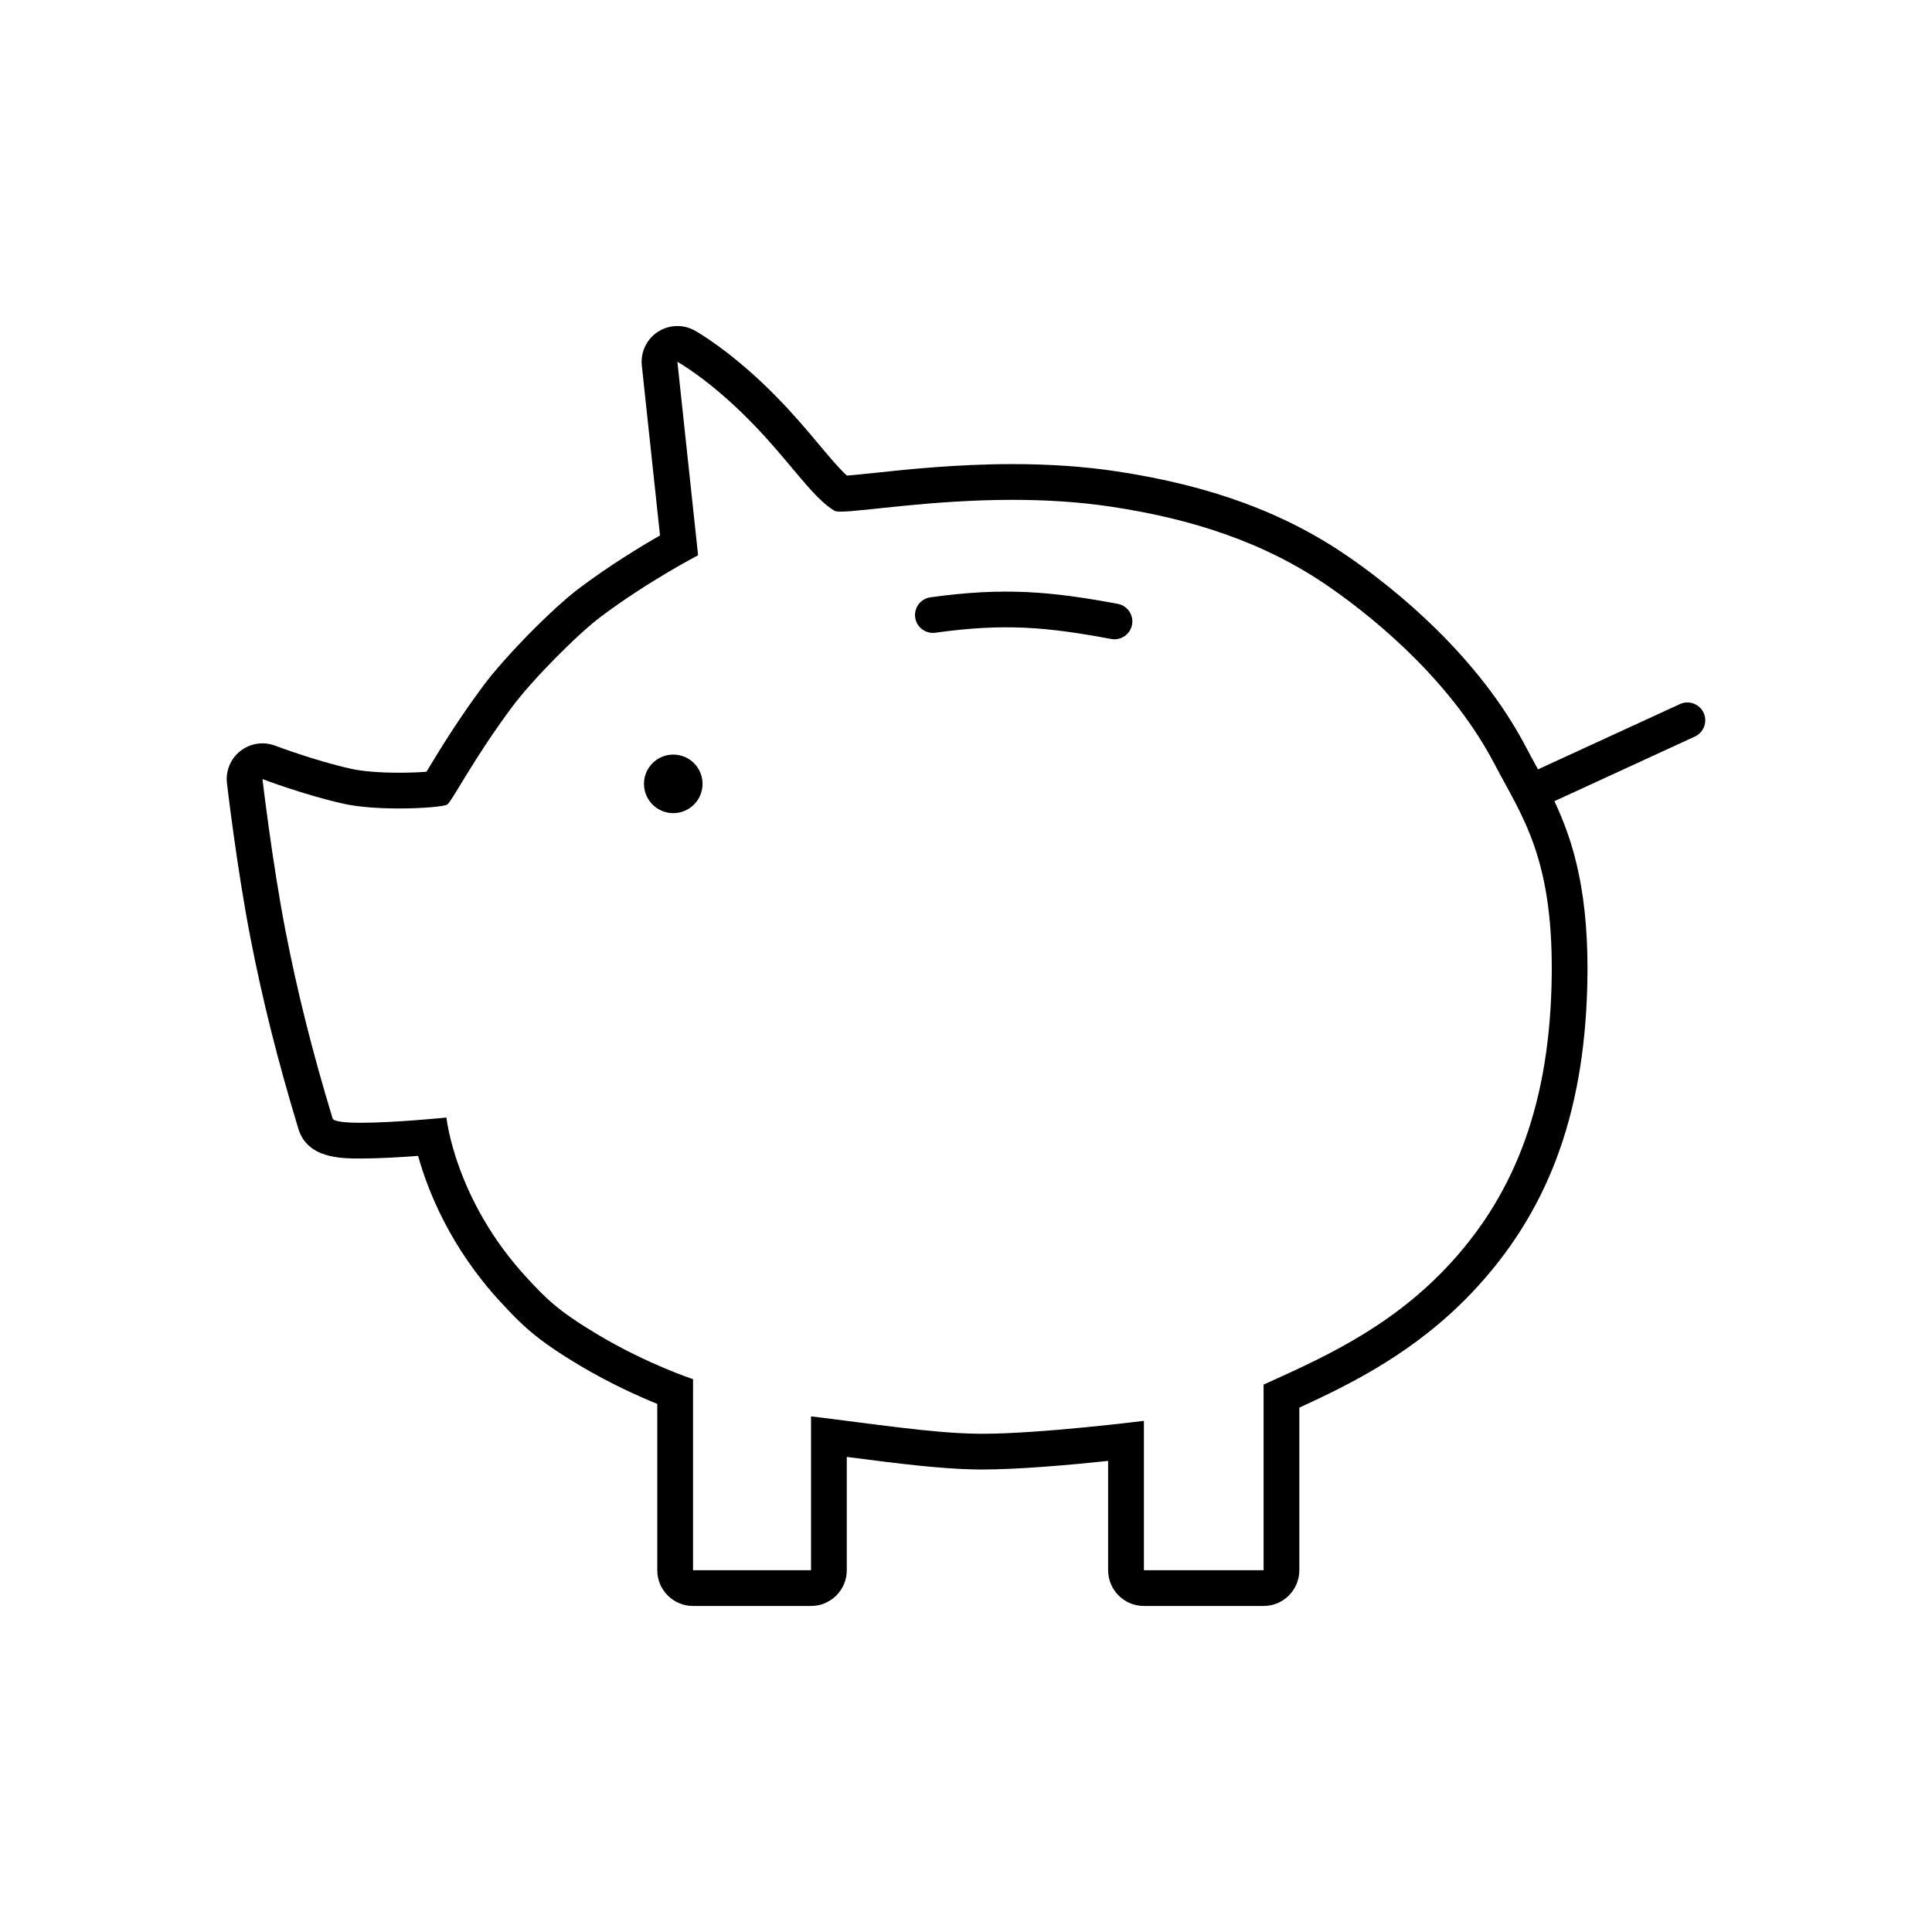 <?xml version="1.0" encoding="utf-8"?>
<!-- Generator: Adobe Illustrator 21.0.0, SVG Export Plug-In . SVG Version: 6.00 Build 0)  -->
<svg version="1.1" id="Ebene_1" xmlns="http://www.w3.org/2000/svg" xmlns:xlink="http://www.w3.org/1999/xlink" x="0px" y="0px"
	 viewBox="0 0 190 190" style="enable-background:new 0 0 190 190;" xml:space="preserve">
<style type="text/css">
	.st0{display:none;}
	.st1{display:inline;fill:#ED1C24;}
	.st2{display:inline;}
	.st3{display:inline;fill:#C21924;}
	.st4{display:inline;fill:none;stroke:#8E9094;stroke-width:3.5;stroke-linecap:round;stroke-linejoin:round;}
	.st5{display:inline;fill:#8E9094;}
	.st6{display:inline;fill:none;stroke:#8E9094;stroke-width:3.5;stroke-linecap:round;}
	.st7{display:inline;fill:none;stroke:#8E9094;stroke-width:3.5;}
	.st8{fill:#181715;}
	.st9{fill:#FFFFFF;}
</style>
<g id="Ebene_2" class="st0">
	<rect x="-55.337" y="-55" class="st1" width="300" height="300"/>
</g>
<g id="Ebene_1_1_" class="st0">
</g>
<g id="Platzsparend" class="st0">
	<g class="st2">
		<path d="M81.949,114.255H57.848c-0.971,0-1.758,0.787-1.758,1.758s0.787,1.758,1.758,1.758h20.344l-34.064,34.064
			c-0.687,0.687-0.687,1.8,0,2.486c0.343,0.343,0.793,0.515,1.243,0.515s0.9-0.171,1.243-0.515l33.636-33.636v20.534
			c0,0.971,0.787,1.758,1.758,1.758s1.758-0.787,1.758-1.758v-25.207C83.766,115.022,82.944,114.215,81.949,114.255z"/>
		<path d="M107.562,92.216h25.207c0.971,0,1.758-0.787,1.758-1.758s-0.787-1.758-1.758-1.758h-20.533l33.636-33.636
			c0.687-0.687,0.687-1.8,0-2.486c-0.688-0.687-1.799-0.687-2.486,0L109.324,86.64V66.297c0-0.971-0.787-1.758-1.758-1.758
			s-1.758,0.787-1.758,1.758v24.059c-0.002,0.034-0.003,0.068-0.003,0.103C105.804,91.429,106.592,92.216,107.562,92.216z"/>
		<path d="M82.008,64.018c-0.971,0-1.758,0.787-1.758,1.758v20.533L46.614,52.674c-0.687-0.687-1.8-0.687-2.486,0
			s-0.687,1.8,0,2.486l34.064,34.063H57.848c-0.971,0-1.758,0.787-1.758,1.758s0.787,1.758,1.758,1.758h24.1
			c0.02,0.001,0.04,0.001,0.06,0.001c0.971,0,1.758-0.787,1.758-1.758V65.776C83.766,64.805,82.979,64.018,82.008,64.018z"/>
		<path d="M112.235,118.294h20.534c0.971,0,1.758-0.787,1.758-1.758s-0.787-1.758-1.758-1.758h-25.207
			c-0.971,0-1.758,0.787-1.758,1.758c0,0.034,0.001,0.068,0.003,0.103v24.059c0,0.971,0.787,1.758,1.758,1.758
			s1.758-0.787,1.758-1.758v-20.343l34.062,34.061c0.344,0.343,0.793,0.515,1.243,0.515s0.899-0.171,1.243-0.515
			c0.687-0.687,0.687-1.8,0-2.486L112.235,118.294z"/>
	</g>
</g>
<g id="Mehr_Hygiene" class="st0">
	<g class="st2">
		<path d="M103.951,82.361c0.195,0,0.392-0.004,0.588-0.012l0.123-0.001c4.156,0.163,8.131-1.371,11.189-4.32
			c3.151-3.039,4.951-7.284,4.938-11.646c-0.016-4.919-3.316-9.774-5.282-12.23c-2.84-3.552-5.723-7.509-7.524-10.327
			c-1.007-1.575-1.634-3.574-1.64-3.595c-0.227-0.729-0.897-1.229-1.661-1.237c-0.777,0.021-1.445,0.477-1.687,1.201
			c-0.006,0.02-0.681,2.026-1.708,3.631c-1.804,2.822-4.687,6.779-7.523,10.326c-1.966,2.457-5.267,7.312-5.282,12.231
			c-0.014,4.362,1.786,8.606,4.937,11.646C96.33,80.835,100.071,82.361,103.951,82.361z M96.51,56.346
			c2.909-3.637,5.875-7.71,7.74-10.628c0.135-0.21,0.263-0.424,0.387-0.64c0.122,0.216,0.25,0.43,0.384,0.639
			c1.862,2.915,4.828,6.987,7.741,10.63c1.352,1.689,4.498,6.051,4.512,10.046c0.011,3.408-1.397,6.727-3.862,9.104
			c-2.362,2.277-5.421,3.464-8.68,3.336l-0.262,0.001c-3.196,0.119-6.249-1.06-8.61-3.338c-2.465-2.377-3.873-5.695-3.862-9.104
			C92.01,62.398,95.157,58.037,96.51,56.346z"/>
		<path d="M65.007,100.826c5.112-4.158,7.775-3.93,21.057-2.01c8.638,1.247,21.975,1.642,29.943,1.878
			c3.143,0.093,5.626,0.166,6.633,0.255c2.905,0.256,4.536,2.3,5.094,4.129c0.73,2.399-0.091,4.847-2.197,6.548
			c-2.56,2.066-5.444,2.263-7.169,2.381l-0.264,0.018c-3.778,0.271-10.559-0.013-15.507-0.219c-2.456-0.102-4.396-0.183-5.536-0.183
			c-0.971,0-1.758,0.787-1.758,1.758s0.787,1.758,1.758,1.758c1.067,0,3.07,0.084,5.39,0.181c5.033,0.208,11.925,0.495,15.903,0.213
			l0.253-0.018c1.998-0.137,5.716-0.391,9.139-3.152c3.214-2.596,4.498-6.546,3.352-10.31c-1.121-3.677-4.319-6.27-8.148-6.605
			c-1.109-0.098-3.512-0.169-6.837-0.268c-7.894-0.233-21.105-0.625-29.545-1.844c-13.295-1.92-17.31-2.502-23.779,2.764
			l-0.534,0.435c-3.807,3.095-9.559,7.772-19.472,17.304c-0.7,0.673-0.722,1.786-0.049,2.486c0.345,0.358,0.806,0.539,1.267,0.539
			c0.438,0,0.877-0.163,1.218-0.49c9.808-9.431,15.492-14.053,19.254-17.111L65.007,100.826z"/>
		<path d="M173.564,89.502c-1.884-2.142-4.044-3.096-7.006-3.096c-2.36,0-5.461,1.094-10.053,3.546
			c-5.636,3.011-8.994,5.012-11.957,6.777c-1.452,0.865-2.814,1.678-4.316,2.531c-0.845,0.479-1.14,1.553-0.66,2.396
			c0.479,0.845,1.554,1.142,2.396,0.66c1.524-0.866,2.907-1.689,4.38-2.567c2.93-1.746,6.251-3.725,11.813-6.696
			c1.45-0.774,5.863-3.132,8.396-3.132c2.242,0,3.333,0.729,4.366,1.902c1.155,1.313,1.929,3.602,0.635,6.085
			c-1.9,3.649-8.309,7.387-19.943,14.173c-1.46,0.851-3.005,1.752-4.639,2.71c-1.282,0.752-2.69,1.591-4.182,2.48
			c-8.566,5.107-21.512,12.827-26.538,12.932c-8.005,0.166-25.282,0.045-37.724-0.266c-5.829-0.146-8.111,0.548-12.863,3.902
			c-2.372,1.675-6.862,5.657-7.052,5.826c-0.726,0.645-0.792,1.756-0.147,2.481c0.348,0.392,0.83,0.591,1.315,0.591
			c0.415,0,0.832-0.146,1.167-0.443c0.045-0.04,4.532-4.021,6.744-5.582c4.106-2.898,5.718-3.386,10.748-3.26
			c12.485,0.311,29.833,0.431,37.886,0.266c5.955-0.124,18.325-7.501,28.265-13.428c1.483-0.885,2.884-1.72,4.158-2.467
			c1.632-0.956,3.175-1.856,4.633-2.706c12.598-7.348,18.921-11.035,21.291-15.586C176.447,96.137,176.02,92.293,173.564,89.502z"/>
	</g>
</g>
<g id="Keine_tropfenden_Armaturen" class="st0">
	<g class="st2">
		<path d="M135.824,108.435c1.515,0,2.88-0.98,3.348-2.452l3.678-11.576c0.3-0.945,0.187-1.974-0.312-2.832
			s-1.338-1.465-2.309-1.671l-30.289-6.436l1.063-10.713c2.507,0.186,9.274,0.675,13.346,0.847c0.049,0.002,0.098,0.003,0.147,0.003
			c3.695,0,6.11-3.385,6.508-6.569c0.444-3.547-1.491-6.317-5.052-7.226c-2.647-0.675-18.426-4.144-24.138-5.066
			c-4.189-0.675-6.897-0.754-8.569-0.754c-5.711,0-11.057,0.705-11.502,5.818c-0.263,3.022-1.565,19.199-2.887,35.701
			c-0.207-0.122-0.441-0.207-0.696-0.235l-7.594-0.849c-0.971-0.116-1.835,0.587-1.942,1.552c-0.108,0.965,0.587,1.835,1.552,1.942
			l7.594,0.849c0.066,0.008,0.132,0.011,0.197,0.011c0.223,0,0.438-0.043,0.637-0.121c-1.433,17.897-2.814,35.216-2.842,35.559
			c-0.086,1.088,0.337,2.155,1.147,2.887c0.226,0.204,5.649,5.012,14.896,5.012c0.248,0,0.497-0.003,0.75-0.01
			c10.108-0.28,12.304-4.69,12.736-6.034c0.085-0.266,0.139-0.541,0.159-0.82c0.015-0.21,1.522-20.808,2.323-29.816l27.672,2.978
			C135.572,108.428,135.699,108.435,135.824,108.435z M107.751,101.9c-0.115-0.013-0.23-0.019-0.346-0.019
			c-0.713,0-1.41,0.249-1.968,0.708c-0.646,0.531-1.054,1.299-1.13,2.135c-0.803,8.916-2.363,30.272-2.363,30.272
			s-1.081,3.363-9.486,3.595c-0.22,0.006-0.437,0.01-0.653,0.01c-8,0-12.538-4.105-12.538-4.105s5.408-67.827,5.978-74.383
			c0.079-0.911,0.227-2.607,8-2.607c1.482,0,3.976,0.059,8.009,0.709c5.642,0.91,21.34,4.367,23.828,5.001
			c1.839,0.47,2.656,1.608,2.433,3.384c-0.21,1.685-1.439,3.489-3.015,3.489h-0.004c-4.781-0.201-13.523-0.861-13.61-0.867
			c-0.078-0.006-0.154-0.009-0.231-0.009c-1.619,0-2.951,1.201-3.113,2.814l-1.136,11.445c-0.156,1.583,0.902,3.031,2.458,3.362
			l30.635,6.509l-3.678,11.576L107.751,101.9z"/>
		<path d="M125.878,108.396c-0.979-0.114-1.834,0.589-1.941,1.553c-0.107,0.965,0.588,1.834,1.553,1.941l9.367,1.041
			c0.066,0.008,0.132,0.011,0.196,0.011c0.884,0,1.646-0.665,1.745-1.563c0.107-0.965-0.588-1.834-1.553-1.941L125.878,108.396z"/>
		<path d="M142.607,139.06c-2.536-3.171-5.112-6.706-6.722-9.225c-0.888-1.389-1.442-3.156-1.447-3.174
			c-0.227-0.729-0.898-1.229-1.662-1.237c-0.006,0-0.012,0-0.018,0c-0.756,0-1.429,0.482-1.668,1.201
			c-0.165,0.494-0.756,2.033-1.508,3.21c-1.615,2.524-4.191,6.06-6.722,9.225c-1.774,2.219-4.753,6.605-4.768,11.061
			c-0.013,3.954,1.619,7.803,4.477,10.558c2.64,2.546,6.031,3.928,9.543,3.928c0.178,0,0.356-0.004,0.535-0.011l0.104-0.001
			c3.758,0.14,7.374-1.242,10.148-3.917c2.857-2.755,4.488-6.603,4.475-10.557C147.359,145.665,144.381,141.278,142.607,139.06z
			 M140.458,158.147c-2.077,2.003-4.76,3.04-7.638,2.933l-0.243,0.001c-2.814,0.119-5.492-0.931-7.568-2.934
			c-2.171-2.093-3.411-5.015-3.401-8.015c0.012-3.515,2.8-7.379,3.998-8.877c2.603-3.254,5.261-6.904,6.938-9.525
			c0.065-0.102,0.128-0.203,0.19-0.307c0.062,0.104,0.125,0.205,0.189,0.307c1.672,2.615,4.331,6.266,6.938,9.525
			c1.198,1.498,3.985,5.361,3.997,8.877C143.868,153.132,142.629,156.053,140.458,158.147z"/>
	</g>
	<path class="st3" d="M117.908,165.579c-0.45,0-0.9-0.172-1.244-0.516c-0.686-0.687-0.686-1.8,0.001-2.486l29.722-29.692
		c0.688-0.686,1.801-0.685,2.486,0.002c0.686,0.687,0.686,1.8-0.001,2.486l-29.722,29.692
		C118.808,165.408,118.358,165.579,117.908,165.579z"/>
</g>
<g id="Umweltschonend" class="st0">
	<g class="st2">
		<path d="M130.849,33.757c0.012,0,0.023,0,0.034,0c0.971-0.019,1.743-0.82,1.725-1.791l-0.11-5.82
			c-0.019-0.96-0.802-1.725-1.757-1.725c-0.012,0-0.023,0-0.034,0c-0.971,0.019-1.743,0.82-1.725,1.791l0.11,5.82
			C129.111,32.993,129.894,33.757,130.849,33.757z"/>
		<path d="M129.662,54.535v5.829c0,0.971,0.787,1.758,1.758,1.758s1.758-0.787,1.758-1.758v-5.829c0-0.971-0.787-1.758-1.758-1.758
			S129.662,53.564,129.662,54.535z"/>
		<path d="M143.291,84.35c-0.289-2.61-1.461-8.991-6.135-12.566c-3.552-2.721-8.983-3.875-13.83-2.941
			c-3.005,0.578-7.047,2.179-10.484,6.388c-1.821-9.925-5.438-17.861-10.616-23.047c-3.989-3.997-8.808-6.197-13.567-6.197
			c0,0,0,0-0.001,0c-7.58,0-14.588,5.333-19.731,15.018c-4.369,8.225-6.977,18.831-6.977,28.373
			c0,16.295,10.545,23.362,16.83,26.125c0.06,0.025,4.35,1.851,7.424,2.188v16.377c-11.57,2.993-18.286,7.427-18.703,7.707
			c-0.805,0.542-1.019,1.632-0.478,2.438c0.54,0.806,1.63,1.022,2.438,0.481c0.146-0.099,14.951-9.824,38.422-9.824
			c25.87,0,39.844,9.698,39.979,9.795c0.31,0.221,0.666,0.327,1.02,0.327c0.549,0,1.089-0.256,1.433-0.736
			c0.564-0.79,0.381-1.888-0.409-2.452c-0.427-0.305-7.879-5.516-21.991-8.461V119.02c3.875,1.611,10.597,3.474,16.748,0.597
			c8.684-4.063,10.332-11.775,10.874-14.31l0.09-0.409C158.11,94.06,149.163,86.992,143.291,84.35z M87.96,67.566
			c-0.971,0-1.758,0.787-1.758,1.758v14.155l-7.663-5.991c-0.764-0.599-1.869-0.463-2.468,0.302s-0.463,1.87,0.302,2.468
			l9.829,7.685v11.218c-2.796-2.046-7.525-5.668-11.863-9.065c-0.764-0.6-1.869-0.464-2.468,0.3c-0.599,0.765-0.465,1.869,0.3,2.468
			c8.268,6.475,12.077,9.374,14.031,10.575v10.701c-2.526-0.429-8.536-2.075-13.497-6.739c-4.805-4.519-7.241-10.582-7.241-18.022
			c0-8.993,2.455-18.983,6.565-26.725c2.609-4.911,8.238-13.15,16.628-13.15c3.819,0,7.754,1.835,11.08,5.166
			c7.085,7.096,10.973,20.138,10.946,36.723c-0.016,9.408-4.096,15.08-8.787,18.492c-0.132,0.046-0.26,0.109-0.382,0.189
			c-0.151,0.099-0.282,0.217-0.392,0.35c-4.318,2.883-8.985,3.962-11.405,4.35V103.14c2.437-1.905,13.349-9.052,15.021-10.065
			c0.111-0.051,0.219-0.114,0.32-0.19c0.661-0.496,0.912-1.408,0.568-2.159c-0.345-0.753-1.168-1.163-1.975-0.986
			c-0.097,0.021-0.203,0.044-0.704,0.335l-0.001-0.002c-0.003,0.003-0.007,0.006-0.011,0.008c-0.864,0.503-2.885,1.789-7.979,5.175
			c-2.295,1.526-3.989,2.664-5.239,3.533V88.01c1.062-0.731,3.087-2.129,5.107-3.533c1.469-1.022,2.935-2.049,4.03-2.828
			c2.212-1.576,3.04-2.165,2.348-3.559c-0.391-0.784-1.315-1.164-2.148-0.884c-0.308,0.102-0.568,0.281-0.768,0.51
			c-0.893,0.691-4.973,3.537-8.569,6.022V69.325C89.718,68.353,88.931,67.566,87.96,67.566z M124.398,132.681
			c-4.836-0.809-10.345-1.328-16.516-1.328c-6.816,0-12.907,0.767-18.164,1.886v-14.942c2.483-0.387,7.487-1.483,12.329-4.401
			c1.854,2.278,6.076,6.625,11.887,7.509c3.54,0.538,7.05-0.285,10.464-2.449L124.398,132.681L124.398,132.681z M152.198,104.113
			l-0.1,0.459c-0.5,2.335-1.826,8.538-8.927,11.859c-5.688,2.663-12.39,0.099-15.258-1.271v-10.344l9.36-6.432
			c0.8-0.55,1.003-1.645,0.453-2.445c-0.55-0.799-1.643-1.004-2.445-0.453l-7.368,5.064V89.568c0-0.971-0.787-1.758-1.758-1.758
			s-1.758,0.787-1.758,1.758v14.301c0,0.017,0,0.032,0,0.048v2.682l-3.062-2.972c-0.696-0.674-1.81-0.659-2.486,0.037
			c-0.676,0.697-0.659,1.81,0.037,2.486l4.693,4.556c0.236,0.229,0.52,0.378,0.817,0.448v3.468
			c-3.298,2.688-6.631,3.806-9.916,3.309c-4.457-0.67-7.91-4.118-9.528-6.047c5.026-3.99,9.23-10.356,9.246-20.487
			c0.007-3.919-0.201-7.659-0.615-11.19c0.143-0.121,0.267-0.268,0.368-0.437c2.438-4.095,5.91-6.68,10.037-7.474
			c4.444-0.857,8.742,0.529,11.029,2.28c4.516,3.455,4.847,10.97,4.85,11.042c0.023,0.702,0.466,1.324,1.121,1.579
			C141.555,87.417,154.81,92.722,152.198,104.113z"/>
		<path d="M131.057,51.285c4.419,0,8.014-3.595,8.014-8.014c0-4.42-3.595-8.015-8.014-8.015s-8.014,3.595-8.014,8.015
			C123.043,47.69,126.638,51.285,131.057,51.285z M131.057,38.772c2.485,0,4.499,2.014,4.499,4.499c0,2.484-2.014,4.498-4.499,4.498
			c-2.484,0-4.499-2.014-4.499-4.498C126.558,40.786,128.573,38.772,131.057,38.772z"/>
		<path d="M140.917,39.286c0.3,0,0.604-0.076,0.883-0.238l4.657-2.713c0.839-0.489,1.123-1.565,0.635-2.404
			c-0.489-0.838-1.563-1.124-2.404-0.635l-4.657,2.713c-0.839,0.489-1.123,1.565-0.635,2.404
			C139.722,38.973,140.311,39.286,140.917,39.286z"/>
		<path d="M141.859,46.923c-0.863-0.451-1.923-0.114-2.371,0.746c-0.449,0.86-0.115,1.922,0.746,2.371l5.204,2.714
			c0.26,0.136,0.537,0.2,0.811,0.2c0.635,0,1.247-0.345,1.561-0.946c0.449-0.86,0.115-1.922-0.746-2.371L141.859,46.923z"/>
		<path d="M115.05,36.904l5.204,2.715c0.26,0.136,0.538,0.2,0.812,0.2c0.635,0,1.247-0.345,1.561-0.945
			c0.449-0.861,0.115-1.923-0.745-2.372l-5.204-2.715c-0.863-0.45-1.923-0.114-2.372,0.745
			C113.856,35.393,114.19,36.455,115.05,36.904z"/>
		<path d="M120.377,47.458l-4.657,2.713c-0.839,0.489-1.123,1.565-0.635,2.404c0.327,0.561,0.916,0.873,1.521,0.873
			c0.3,0,0.604-0.076,0.883-0.238l4.657-2.713c0.839-0.489,1.123-1.565,0.635-2.404C122.292,47.254,121.218,46.968,120.377,47.458z"
			/>
	</g>
</g>
<g id="Spart_Betriebskosten">
	<g>
		<path d="M167.541,70.106c-0.406-0.883-1.451-1.268-2.332-0.863l-13.956,6.419c-0.07-0.129-0.141-0.259-0.211-0.387
			c-0.32-0.585-0.641-1.171-0.955-1.773c-4.714-9.024-12.875-15.555-17.321-18.645c-6.305-4.383-13.594-7.084-22.939-8.5
			c-3.137-0.475-6.586-0.716-10.252-0.716c-5.425,0-10.325,0.52-13.567,0.864c-1.041,0.11-2.04,0.216-2.716,0.265
			c-0.751-0.671-1.664-1.761-2.686-2.98c-1.189-1.418-2.537-3.026-4.274-4.798c-4.354-4.44-7.867-6.408-8.014-6.489
			c-0.531-0.294-1.117-0.44-1.702-0.44c-0.679,0-1.357,0.197-1.944,0.587c-1.093,0.725-1.691,1.999-1.552,3.303l1.788,16.706
			c-1.941,1.112-4.947,2.94-7.92,5.17c-2.647,1.985-7.345,6.762-9.485,9.645c-2.445,3.293-4.205,6.186-5.256,7.915
			c-0.102,0.167-0.207,0.341-0.309,0.507c-0.671,0.052-1.611,0.097-2.703,0.097c-1.887,0-3.59-0.138-4.672-0.379
			c-3.588-0.797-7.46-2.266-7.499-2.28c-0.405-0.155-0.83-0.231-1.251-0.231c-0.771,0-1.534,0.254-2.161,0.742
			c-0.97,0.755-1.475,1.961-1.332,3.182c0.04,0.343,0.999,8.483,2.312,15.222c1.206,6.189,2.657,11.972,4.707,18.75
			c0.886,2.934,4.192,2.934,6.167,2.934c1.735,0,3.879-0.128,5.611-0.259c0.963,3.45,3.167,9.014,8.099,14.357
			c2.109,2.285,3.513,3.702,7.833,6.275c2.927,1.742,5.705,2.994,7.59,3.76v16.356c0,1.941,1.574,3.515,3.516,3.515H79.76
			c1.942,0,3.516-1.574,3.516-3.515v-11.145c0.146,0.019,0.292,0.038,0.438,0.057c4.447,0.573,8.647,1.115,12.21,1.178
			c0.217,0.003,0.441,0.005,0.672,0.005c3.649,0,8.836-0.471,12.383-0.846v10.751c0,1.941,1.575,3.515,3.516,3.515h11.77
			c1.942,0,3.516-1.574,3.516-3.515v-15.991c5.241-2.4,11.442-5.501,16.938-11.275c7.422-7.798,11.038-17.368,11.378-30.116
			c0.242-9.072-1.348-14.261-3.23-18.25l13.81-6.352C167.561,72.032,167.947,70.988,167.541,70.106z M152.583,96.946
			c-0.328,12.294-3.934,20.983-10.409,27.786c-5.756,6.048-12.465,8.965-17.908,11.434v18.256h-11.77v-14.691
			c0,0-10.123,1.271-15.899,1.271c-0.209,0-0.413-0.002-0.611-0.006c-4.464-0.078-10.123-0.97-16.225-1.704v15.13H68.156v-18.789
			c0,0-4.447-1.455-9.307-4.348c-4.006-2.385-5.169-3.603-7.049-5.639c-7.068-7.657-7.896-15.742-7.896-15.742
			s-5.078,0.514-8.397,0.514c-1.542,0-2.704-0.111-2.802-0.436c-2.036-6.735-3.446-12.374-4.621-18.405
			c-1.303-6.686-2.271-14.959-2.271-14.959s4.091,1.562,7.988,2.428c1.539,0.342,3.581,0.462,5.435,0.462
			c2.393,0,4.472-0.2,4.747-0.384c0.47-0.313,2.506-4.385,6.343-9.555c2.048-2.758,6.517-7.237,8.772-8.928
			c4.699-3.524,9.555-6.031,9.555-6.031l-2.036-19.031c0,0,3.161,1.749,7.205,5.874c3.916,3.994,5.953,7.362,8.224,8.772
			c0.1,0.062,0.32,0.089,0.648,0.089c2.147,0,8.921-1.157,16.882-1.157c3.128,0,6.439,0.178,9.725,0.676
			c7.842,1.188,15.037,3.446,21.459,7.91c5.234,3.638,12.203,9.711,16.212,17.387C149.713,80.378,152.916,84.474,152.583,96.946z"/>
		<path d="M109.922,59.383c-6.538-1.216-11.182-1.649-18.422-0.64c-0.961,0.134-1.632,1.022-1.498,1.984
			c0.134,0.961,1.027,1.627,1.984,1.498c6.8-0.951,10.995-0.559,17.292,0.614c0.109,0.02,0.217,0.03,0.324,0.03
			c0.83,0,1.569-0.591,1.727-1.437C111.506,60.479,110.876,59.561,109.922,59.383z"/>
		<circle cx="66.211" cy="77.088" r="2.88"/>
	</g>
</g>
<g id="Sofort_auf_Temperatur" class="st0">
	<g class="st2">
		<path d="M96.42,59.625V48.699c0-0.971-0.787-1.758-1.758-1.758s-1.758,0.787-1.758,1.758V59.65
			c-25.961,1.101-46.739,22.565-46.739,48.791c0,26.928,21.907,48.836,48.836,48.836c26.928,0,48.834-21.908,48.834-48.836
			C143.835,81.988,122.693,60.38,96.42,59.625z M128.164,139.297l-8.145-8.146c-0.688-0.687-1.799-0.687-2.486,0
			c-0.687,0.687-0.687,1.8,0,2.486l8.138,8.139c-7.752,7.139-17.989,11.614-29.251,11.962v-13.803c0-0.971-0.787-1.758-1.758-1.758
			s-1.758,0.787-1.758,1.758v13.777c-10.928-0.5-20.857-4.888-28.437-11.81l8.176-8.176c0.687-0.687,0.687-1.8,0-2.486
			c-0.688-0.687-1.799-0.687-2.486,0l-8.193,8.193c-7.422-7.906-12.046-18.47-12.274-30.09l11.356,0.029c0.002,0,0.004,0,0.005,0
			c0.969,0,1.756-0.784,1.758-1.753c0.003-0.971-0.782-1.76-1.753-1.762l-11.301-0.029c0.611-10.702,4.952-20.42,11.74-27.873
			l7.953,7.953c0.688,0.687,1.799,0.687,2.486,0s0.687-1.8,0-2.486l-7.974-7.974c8.116-7.64,19.041-12.327,31.04-12.327
			c11.932,0,22.8,4.634,30.901,12.198l-8.103,8.103c-0.687,0.687-0.687,1.8,0,2.486c0.688,0.687,1.799,0.687,2.486,0l8.092-8.092
			c6.866,7.478,11.259,17.258,11.868,28.037l-11.202-0.029c-0.002,0-0.003,0-0.005,0c-0.969,0-1.756,0.784-1.758,1.753
			c-0.003,0.971,0.782,1.76,1.753,1.762l11.275,0.029C140.077,120.913,135.507,131.411,128.164,139.297z"/>
		<path d="M129.962,58.814c0.02,0.01,1.985,0.978,5.151,3.678c3.45,2.943,4.509,4.682,4.511,4.684
			c0.324,0.568,0.918,0.886,1.528,0.886c0.295,0,0.595-0.075,0.87-0.232c0.843-0.481,1.136-1.555,0.654-2.398
			c-0.126-0.221-1.349-2.259-5.282-5.614c-3.564-3.042-5.822-4.131-5.917-4.176c-0.874-0.414-1.918-0.044-2.336,0.828
			C128.722,57.343,129.091,58.392,129.962,58.814z"/>
		<path d="M79.197,48.539c0.953,0.047,1.785-0.723,1.82-1.693c0.005-0.122,0.108-3.011,0.108-4.783c0-2.417,1.088-5.318,6.267-5.42
			c4.283-0.084,11.251-0.084,15.534,0c5.179,0.102,6.266,3.003,6.266,5.42c0,1.772,0.104,4.661,0.108,4.783
			c0.034,0.948,0.814,1.694,1.756,1.694c0.021,0,0.043,0,0.064-0.001c0.971-0.035,1.729-0.85,1.693-1.821
			c-0.001-0.029-0.106-2.948-0.106-4.655c0-4.228-2.552-8.794-9.713-8.936c-4.396-0.086-11.279-0.086-15.671,0
			c-7.162,0.141-9.714,4.708-9.714,8.936c0,1.708-0.105,4.626-0.106,4.655C77.469,47.689,78.227,48.504,79.197,48.539z"/>
		<path d="M96.42,96.708V74.971c0-0.971-0.787-1.758-1.758-1.758S92.904,74,92.904,74.971v21.737
			c-5.079,0.841-8.965,5.265-8.965,10.58c0,5.314,3.886,9.737,8.965,10.579v9.294c0,0.971,0.787,1.758,1.758,1.758
			s1.758-0.787,1.758-1.758v-9.294c5.081-0.841,8.967-5.264,8.967-10.579C105.387,101.973,101.501,97.549,96.42,96.708z
			 M94.662,114.495c-3.974,0-7.207-3.233-7.207-7.207c0-3.975,3.233-7.208,7.207-7.208c3.975,0,7.209,3.233,7.209,7.208
			C101.871,111.261,98.637,114.495,94.662,114.495z"/>
	</g>
</g>
<g id="Wunschtemperatur_einstellbar_AI" class="st0">
	<line class="st4" x1="96.23" y1="59.221" x2="96.23" y2="120.583"/>
	<path class="st5" d="M96.23,142.673c7.07,0,12.801-5.731,12.801-12.801c0-7.066-5.731-12.797-12.801-12.797
		s-12.801,5.731-12.801,12.797C83.429,136.942,89.161,142.673,96.23,142.673"/>
	<line class="st6" x1="79.653" y1="48.936" x2="64.887" y2="48.936"/>
	<line class="st6" x1="79.653" y1="71.722" x2="64.887" y2="71.722"/>
	<line class="st6" x1="79.653" y1="94.507" x2="64.887" y2="94.507"/>
	<path class="st7" d="M96.322,157.277c15.53,0,28.118-12.588,28.118-28.118c0-6.937-2.512-13.288-6.676-18.191
		c-1.001-1.178-2.096-2.273-3.276-3.272c-0.791-0.67-2.481-1.877-2.481-1.877l-0.004-63.889c0-8.344-9.706-8.344-9.706-8.344H90.165
		c0,0-9.706,0-9.706,8.344l-0.004,63.889c0,0-1.691,1.207-2.481,1.877c-1.179,0.999-2.275,2.094-3.276,3.272
		c-4.165,4.904-6.676,11.254-6.676,18.191c0,15.53,12.588,28.118,28.118,28.118H96.322z"/>
</g>
<g id="Wunschtemperatur_einstellbar_AI_Kopie" class="st0">
	<line class="st4" x1="96.23" y1="59.221" x2="96.23" y2="120.583"/>
	<path class="st5" d="M96.23,139.165c5.132,0,9.293-4.16,9.293-9.293c0-5.129-4.16-9.29-9.293-9.29s-9.293,4.16-9.293,9.29
		C86.938,135.005,91.098,139.165,96.23,139.165"/>
	<line class="st6" x1="79.653" y1="48.936" x2="64.887" y2="48.936"/>
	<line class="st6" x1="79.653" y1="71.722" x2="64.887" y2="71.722"/>
	<line class="st6" x1="79.653" y1="94.507" x2="64.887" y2="94.507"/>
	<path class="st7" d="M96.322,157.277c15.53,0,28.118-12.588,28.118-28.118c0-6.937-2.512-13.288-6.676-18.191
		c-1.001-1.178-2.096-2.273-3.276-3.272c-0.791-0.67-2.481-1.877-2.481-1.877l-0.004-63.889c0-8.344-9.706-8.344-9.706-8.344H90.165
		c0,0-9.706,0-9.706,8.344l-0.004,63.889c0,0-1.691,1.207-2.481,1.877c-1.179,0.999-2.275,2.094-3.276,3.272
		c-4.165,4.904-6.676,11.254-6.676,18.191c0,15.53,12.588,28.118,28.118,28.118H96.322z"/>
</g>
<g id="Wunschtemperatur_einstellbar_schwarz" class="st0">
	<g class="st2">
		<path class="st8" d="M97.964,120.751c0.005-0.056,0.017-0.11,0.017-0.168V59.221c0-0.966-0.783-1.75-1.75-1.75
			c-0.966,0-1.75,0.784-1.75,1.75v61.362c0,0.057,0.011,0.112,0.017,0.168c-4.303,0.812-7.56,4.586-7.56,9.122
			c0,5.132,4.161,9.293,9.293,9.293s9.293-4.16,9.293-9.293C105.523,125.336,102.266,121.564,97.964,120.751z"/>
		<path class="st8" d="M119.097,109.834c-1.062-1.249-2.231-2.417-3.479-3.473c-0.493-0.418-1.283-1.01-1.862-1.435l-0.004-62.997
			c0-7.984-7.493-10.094-11.456-10.094H90.164c-3.962,0-11.456,2.109-11.456,10.094v5.256H64.887c-0.966,0-1.75,0.784-1.75,1.75
			s0.784,1.75,1.75,1.75h13.821L78.707,69.97h-13.82c-0.966,0-1.75,0.784-1.75,1.75s0.784,1.75,1.75,1.75h13.819l-0.001,19.285
			H64.887c-0.966,0-1.75,0.784-1.75,1.75s0.784,1.75,1.75,1.75h13.818l-0.001,8.67c-0.579,0.425-1.369,1.017-1.862,1.434
			c-1.248,1.057-2.418,2.226-3.479,3.475c-4.574,5.385-7.093,12.247-7.093,19.324c0,16.469,13.399,29.867,29.868,29.867h0.184
			c16.469,0,29.867-13.398,29.867-29.867C126.189,122.083,123.671,115.22,119.097,109.834z M96.322,155.526h-0.184
			c-14.54,0-26.368-11.828-26.368-26.367c0-6.247,2.223-12.306,6.26-17.059c0.938-1.104,1.971-2.136,3.074-3.069
			c0.726-0.615,2.35-1.776,2.367-1.788l0.733-0.523l0.004-64.79c0-6.363,7.146-6.589,7.956-6.594h12.127
			c0.814,0.005,7.961,0.23,7.961,6.594l0.004,64.79l0.733,0.523c0.016,0.012,1.641,1.174,2.367,1.789
			c1.102,0.933,2.136,1.965,3.073,3.068c4.037,4.753,6.26,10.812,6.26,17.059C122.689,143.698,110.861,155.526,96.322,155.526z"/>
	</g>
</g>
<g id="Wunschtemperatur_einstellbar_weiss" class="st0">
	<g class="st2">
		<path class="st9" d="M97.964,120.751c0.005-0.056,0.017-0.11,0.017-0.168V59.221c0-0.966-0.783-1.75-1.75-1.75
			c-0.966,0-1.75,0.784-1.75,1.75v61.362c0,0.057,0.011,0.112,0.017,0.168c-4.303,0.812-7.56,4.586-7.56,9.122
			c0,5.132,4.161,9.293,9.293,9.293s9.293-4.16,9.293-9.293C105.523,125.336,102.266,121.564,97.964,120.751z"/>
		<path class="st9" d="M119.097,109.834c-1.062-1.249-2.231-2.417-3.479-3.473c-0.493-0.418-1.283-1.01-1.862-1.435l-0.004-62.997
			c0-7.984-7.493-10.094-11.456-10.094H90.164c-3.962,0-11.456,2.109-11.456,10.094v5.256H64.887c-0.966,0-1.75,0.784-1.75,1.75
			s0.784,1.75,1.75,1.75h13.821L78.707,69.97h-13.82c-0.966,0-1.75,0.784-1.75,1.75s0.784,1.75,1.75,1.75h13.819l-0.001,19.285
			H64.887c-0.966,0-1.75,0.784-1.75,1.75s0.784,1.75,1.75,1.75h13.818l-0.001,8.67c-0.579,0.425-1.369,1.017-1.862,1.434
			c-1.248,1.057-2.418,2.226-3.479,3.475c-4.574,5.385-7.093,12.247-7.093,19.324c0,16.469,13.399,29.867,29.868,29.867h0.184
			c16.469,0,29.867-13.398,29.867-29.867C126.189,122.083,123.671,115.22,119.097,109.834z M96.322,155.526h-0.184
			c-14.54,0-26.368-11.828-26.368-26.367c0-6.247,2.223-12.306,6.26-17.059c0.938-1.104,1.971-2.136,3.074-3.069
			c0.726-0.615,2.35-1.776,2.367-1.788l0.733-0.523l0.004-64.79c0-6.363,7.146-6.589,7.956-6.594h12.127
			c0.814,0.005,7.961,0.23,7.961,6.594l0.004,64.79l0.733,0.523c0.016,0.012,1.641,1.174,2.367,1.789
			c1.102,0.933,2.136,1.965,3.073,3.068c4.037,4.753,6.26,10.812,6.26,17.059C122.689,143.698,110.861,155.526,96.322,155.526z"/>
	</g>
</g>
</svg>
